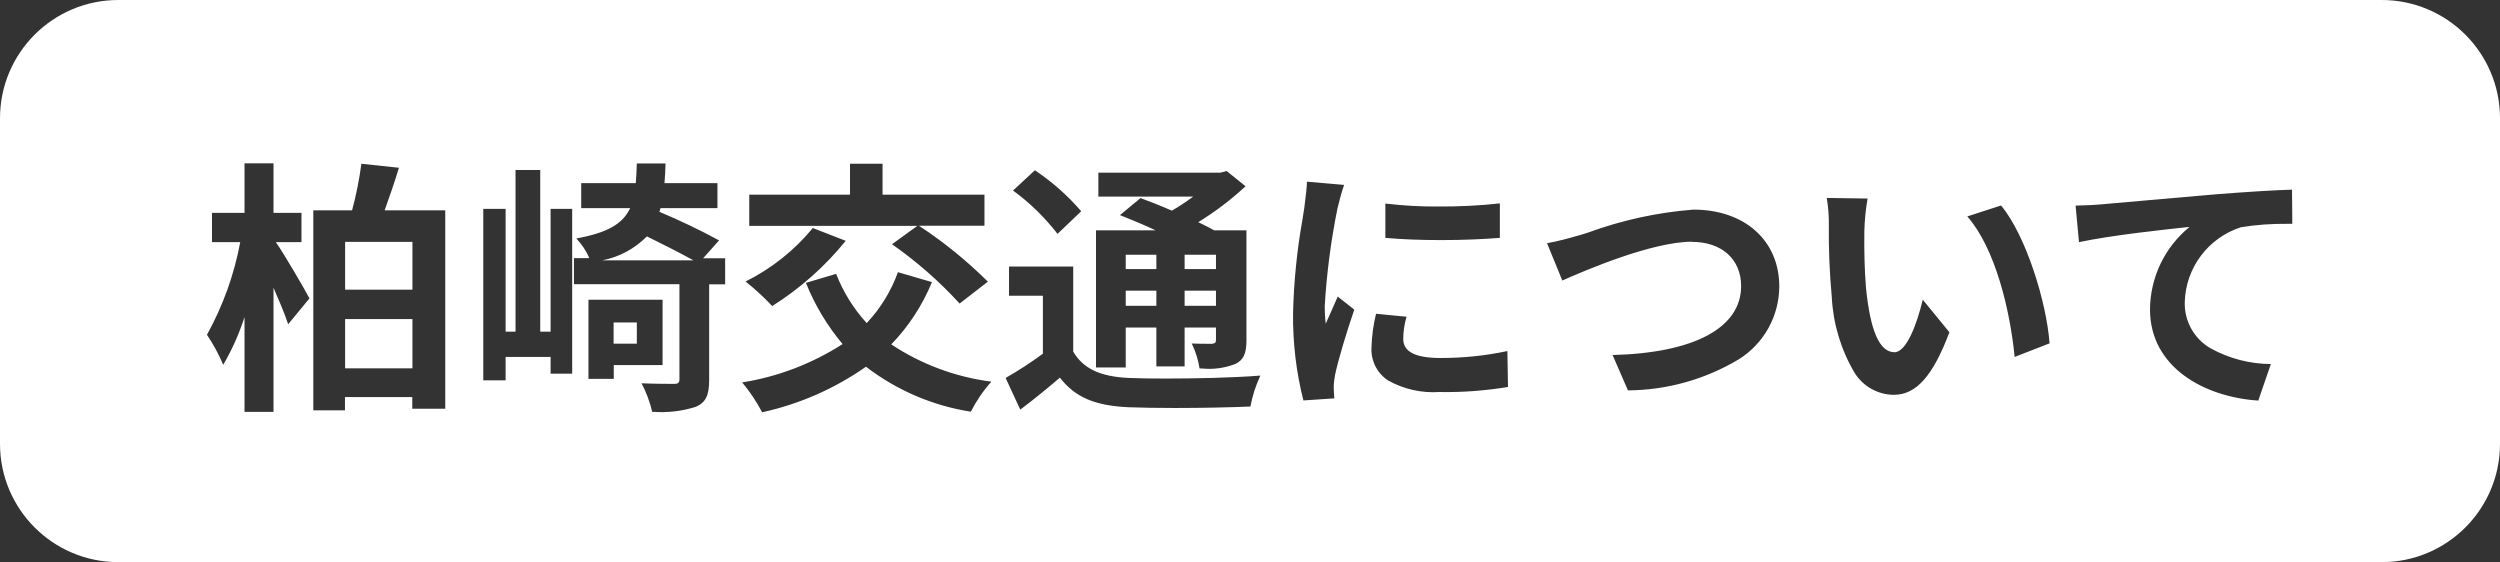 <?xml version="1.0" encoding="UTF-8"?><svg id="_レイヤー_2" xmlns="http://www.w3.org/2000/svg" viewBox="0 0 169 38"><rect x="0" y="0" width="169" height="38" fill="#333333" stroke="none"/><defs><style>.cls-1{fill:#fff;}</style></defs><g id="_レイヤー_1-2"><path id="_前面オブジェクトで型抜き_2" class="cls-1" d="m161,38H8c-4.42,0-8-3.58-8-8V8C0,3.58,3.58,0,8,0h153c4.42,0,8,3.58,8,8v22c0,4.42-3.58,8-8,8ZM56.53,18.51l-2.05.61c.6,1.5,1.44,2.9,2.48,4.14-2.06,1.32-4.37,2.21-6.79,2.59.52.62.97,1.3,1.35,2.02,2.52-.55,4.91-1.6,7.02-3.08,2.07,1.59,4.51,2.64,7.09,3.04.37-.73.84-1.42,1.39-2.03-2.42-.31-4.74-1.17-6.77-2.52,1.18-1.22,2.11-2.65,2.75-4.21l-2.3-.67c-.46,1.28-1.18,2.45-2.11,3.44-.89-.97-1.59-2.1-2.07-3.33h0Zm-13.16,7.4h0c.32.61.56,1.26.72,1.93h.05c.98.07,1.96-.04,2.9-.34.66-.29.9-.76.9-1.82v-6.46h1.08v-1.76h-1.49l1.08-1.21c-1.31-.71-2.65-1.35-4.03-1.93l.07-.25h3.85v-1.69h-3.58c.04-.43.06-.91.07-1.33h-1.94c-.02.45-.03.93-.07,1.33h-3.69v1.69h3.31c-.5,1.07-1.55,1.67-3.64,2.05.37.39.67.84.88,1.33h-1.04v1.76h7.13v6.43c0,.23-.09.31-.36.31-.31,0-1.26,0-2.2-.04h0Zm-26.84-4.47h0v6.4h1.96v-8.39c.34.78.76,1.76.99,2.47l1.44-1.75c-.32-.61-1.68-2.95-2.27-3.8h1.73v-1.98h-1.89v-3.35h-1.96v3.35h-2.2v1.98h1.91c-.41,2.2-1.17,4.31-2.25,6.26.43.64.8,1.32,1.1,2.03.6-1.02,1.08-2.11,1.44-3.23h0Zm4.65-7.22v13.52h2.14v-.9h4.55v.79h2.23v-13.41h-4.1c.33-.91.67-1.9.97-2.88l-2.54-.27c-.14,1.06-.35,2.12-.63,3.15h-2.63Zm47.03,3.81v1.96h2.29v3.92c-.81.6-1.65,1.14-2.52,1.64l.99,2.14c.96-.72,1.76-1.38,2.68-2.16,1.03,1.33,2.38,1.9,4.66,2,.81.03,1.89.05,3.11.05,1.82,0,3.78-.04,5.11-.1.13-.72.36-1.42.67-2.09-1.88.15-4.52.2-6.37.2-.98,0-1.85-.01-2.5-.04-1.94-.08-3.11-.63-3.78-1.78v-5.75h-4.34Zm79.79-2.68h0c-1.67,1.37-2.64,3.4-2.66,5.56,0,3.93,3.68,5.93,7.32,6.17l.85-2.47c-1.42-.01-2.81-.37-4.05-1.05-1.13-.64-1.81-1.85-1.77-3.14.06-2.32,1.59-4.35,3.8-5.06,1.04-.17,2.09-.24,3.14-.23h.33s-.02-2.31-.02-2.31c-1.14.03-3.04.15-5.09.31-1.56.14-3.03.27-4.33.38h-.02c-1.41.12-2.62.23-3.41.3-.36.04-1.06.07-1.78.09l.23,2.47c2.12-.46,5.85-.86,7.45-1.03h0Zm-59.65-3.06c-.01.4-.07.86-.12,1.27h0c-.02.18-.04.34-.06.49-.03.23-.08.51-.13.83-.37,2.08-.58,4.19-.63,6.3-.02,1.98.21,3.96.7,5.89l2.09-.14c-.02-.28-.04-.55-.04-.74,0-.28.04-.57.09-.85.2-.97.8-2.96,1.3-4.41l-1.12-.88c-.17.39-.35.8-.53,1.2l-.04.09c-.08.18-.16.36-.24.54-.05-.39-.07-.78-.07-1.17.13-2.22.42-4.43.86-6.61.07-.3.3-1.21.45-1.6l-2.52-.22Zm35.14,1.1c.1.61.15,1.22.14,1.84-.02,1.62.05,3.24.2,4.86.09,1.8.62,3.56,1.54,5.11.57.92,1.57,1.48,2.65,1.49,1.51,0,2.64-1.26,3.76-4.23l-1.8-2.2c-.41,1.71-1.12,3.55-1.91,3.55-1.01,0-1.64-1.43-1.93-4.37-.09-1.12-.13-2.41-.11-3.82.02-.74.09-1.47.22-2.2l-2.77-.04h0Zm-30.47,7.82h0c-.19.77-.29,1.55-.31,2.34-.03.87.4,1.7,1.13,2.17,1.05.59,2.25.86,3.46.78,1.55.03,3.11-.09,4.64-.34l-.04-2.43c-1.49.32-3,.47-4.52.47-1.7,0-2.52-.42-2.52-1.28,0-.51.08-1.02.22-1.51l-2.07-.2Zm21.35-4.86c2.02,0,3.33,1.17,3.33,2.99,0,2.82-3.17,4.52-8.69,4.66l1.04,2.39c2.64-.02,5.22-.74,7.49-2.1,1.7-1.06,2.73-2.92,2.74-4.92,0-3.11-2.34-5.2-5.81-5.2-2.43.19-4.82.71-7.11,1.55-.22.07-.41.13-.57.18h-.02c-.65.19-1.53.43-2.19.54l1.03,2.52h.01c1.49-.66,6.03-2.62,8.77-2.62h0Zm-81.7-2.22v11.58h1.51v-1.58h3.04v1.13h1.46v-11.14h-1.46v8.3h-.7v-10.93h-1.67v10.93h-.67v-8.3h-1.51Zm7.11,6.13v5.35h1.71v-.93h3.3v-4.42h-5.01Zm40.79,2.98h0c.26.53.43,1.09.52,1.67h.16c.77.08,1.55-.03,2.27-.31.54-.27.74-.69.74-1.6v-7.43h-2.18c-.24-.14-.53-.28-.83-.43l-.25-.12c1.14-.7,2.22-1.52,3.2-2.43l-1.28-1.03-.41.11h-8.26v1.62h6.41c-.46.34-.94.66-1.44.95-.75-.33-1.53-.63-2.12-.85l-1.39,1.15c.88.35,1.69.69,2.41,1.03h-4.03v9.27h2.01v-2.7h2.07v2.63h1.91v-2.63h2.12v.83c0,.19-.06.25-.27.27-.54,0-1,0-1.37-.02h0Zm54.7-9.35l-2.28.74c1.88,2.14,2.89,6.31,3.2,9.5l2.36-.92c-.2-2.77-1.59-7.29-3.28-9.32h0Zm-80.32,1.52c-1.24,1.51-2.8,2.75-4.55,3.62.64.51,1.24,1.06,1.8,1.66,1.89-1.19,3.57-2.68,4.97-4.41l-2.21-.86h0Zm-4.3-2.23v2.09h11.36l-1.71,1.24c1.67,1.17,3.2,2.51,4.57,4.01l1.91-1.48c-1.42-1.41-2.98-2.68-4.66-3.78h4.43v-2.1h-6.89v-2.09h-2.2v2.09h-6.8Zm43,.6h0v2.3c1.07.1,2.38.15,3.8.15s2.81-.06,3.94-.15v-2.33c-1.39.15-2.78.22-4.18.21-1.19.01-2.38-.06-3.56-.2h0Zm-23.69-2.27h0l-1.48,1.37c1.14.83,2.15,1.82,3.01,2.93l1.6-1.53c-.91-1.06-1.97-1.99-3.13-2.77h0Zm-42.08,13.39h-4.55v-3.33h4.55v3.33h0Zm15.17-1.67h-1.57v-1.43h1.57v1.42h0Zm39.15-2.56h-2.12v-1.02h2.12v1.01h0Zm-4.03,0h-2.07v-1.02h2.07v1.01h0Zm-50.29-1.09h-4.55v-3.23h4.55v3.22h0Zm54.32-1.39h-2.12v-.97h2.12v.97h0Zm-4.03,0h-2.07v-.97h2.07v.97h0Zm-31.28-.59h-6.18c1.15-.22,2.2-.79,3.02-1.62.92.45,2.21,1.1,3.15,1.62h0Z"/></g></svg>